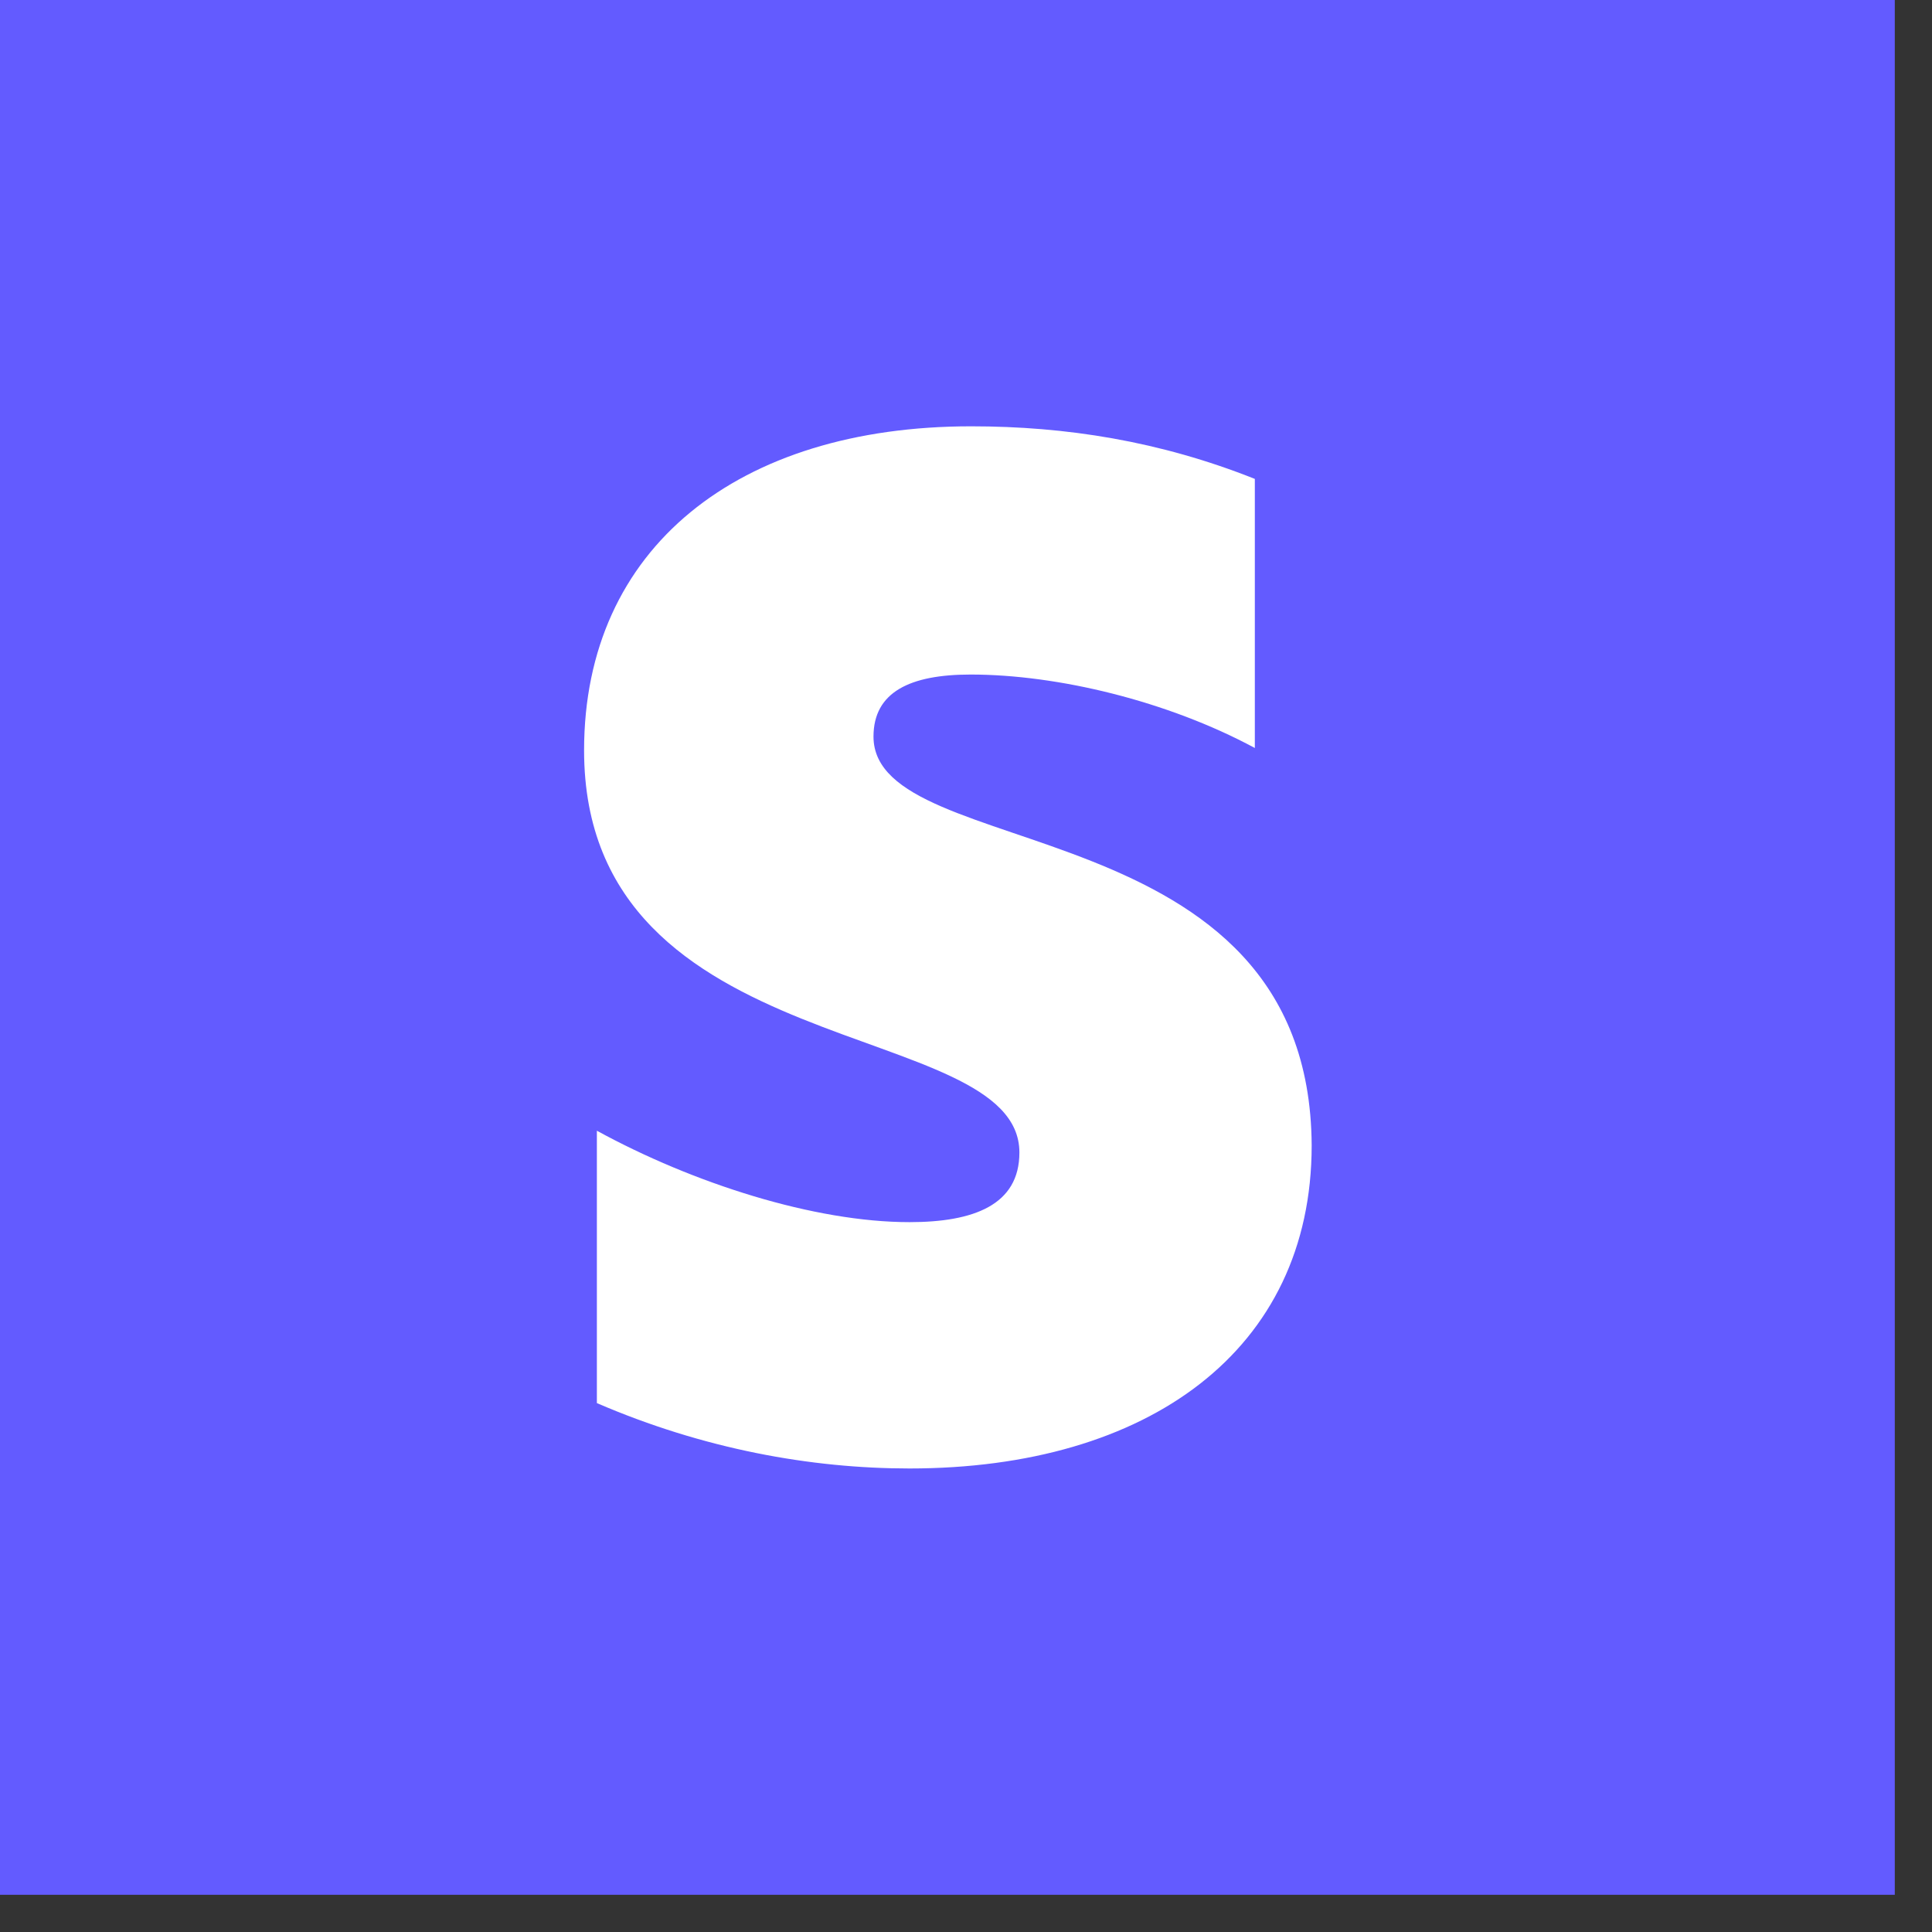 <svg width="50" height="50" viewBox="0 0 50 50" fill="none" xmlns="http://www.w3.org/2000/svg">
<rect x="0" y="0" width="50" height="50" fill="#333333" stroke="none"/>
<path fill-rule="evenodd" clip-rule="evenodd" d="M0 0H49.037V49.037H0V0Z" fill="#635BFF"/>
<path fill-rule="evenodd" clip-rule="evenodd" d="M22.606 19.063C22.606 17.911 23.55 17.457 25.12 17.457C27.375 17.457 30.22 18.144 32.475 19.358V12.394C30.011 11.414 27.584 11.033 25.132 11.033C19.113 11.033 15.116 14.172 15.116 19.419C15.116 27.596 26.382 26.296 26.382 29.827C26.382 31.188 25.193 31.629 23.538 31.629C21.074 31.629 17.936 30.624 15.447 29.263V36.312C18.205 37.501 20.988 38.004 23.538 38.004C29.705 38.004 33.946 34.951 33.946 29.643C33.897 20.816 22.606 22.386 22.606 19.063Z" fill="white"/>
</svg>
